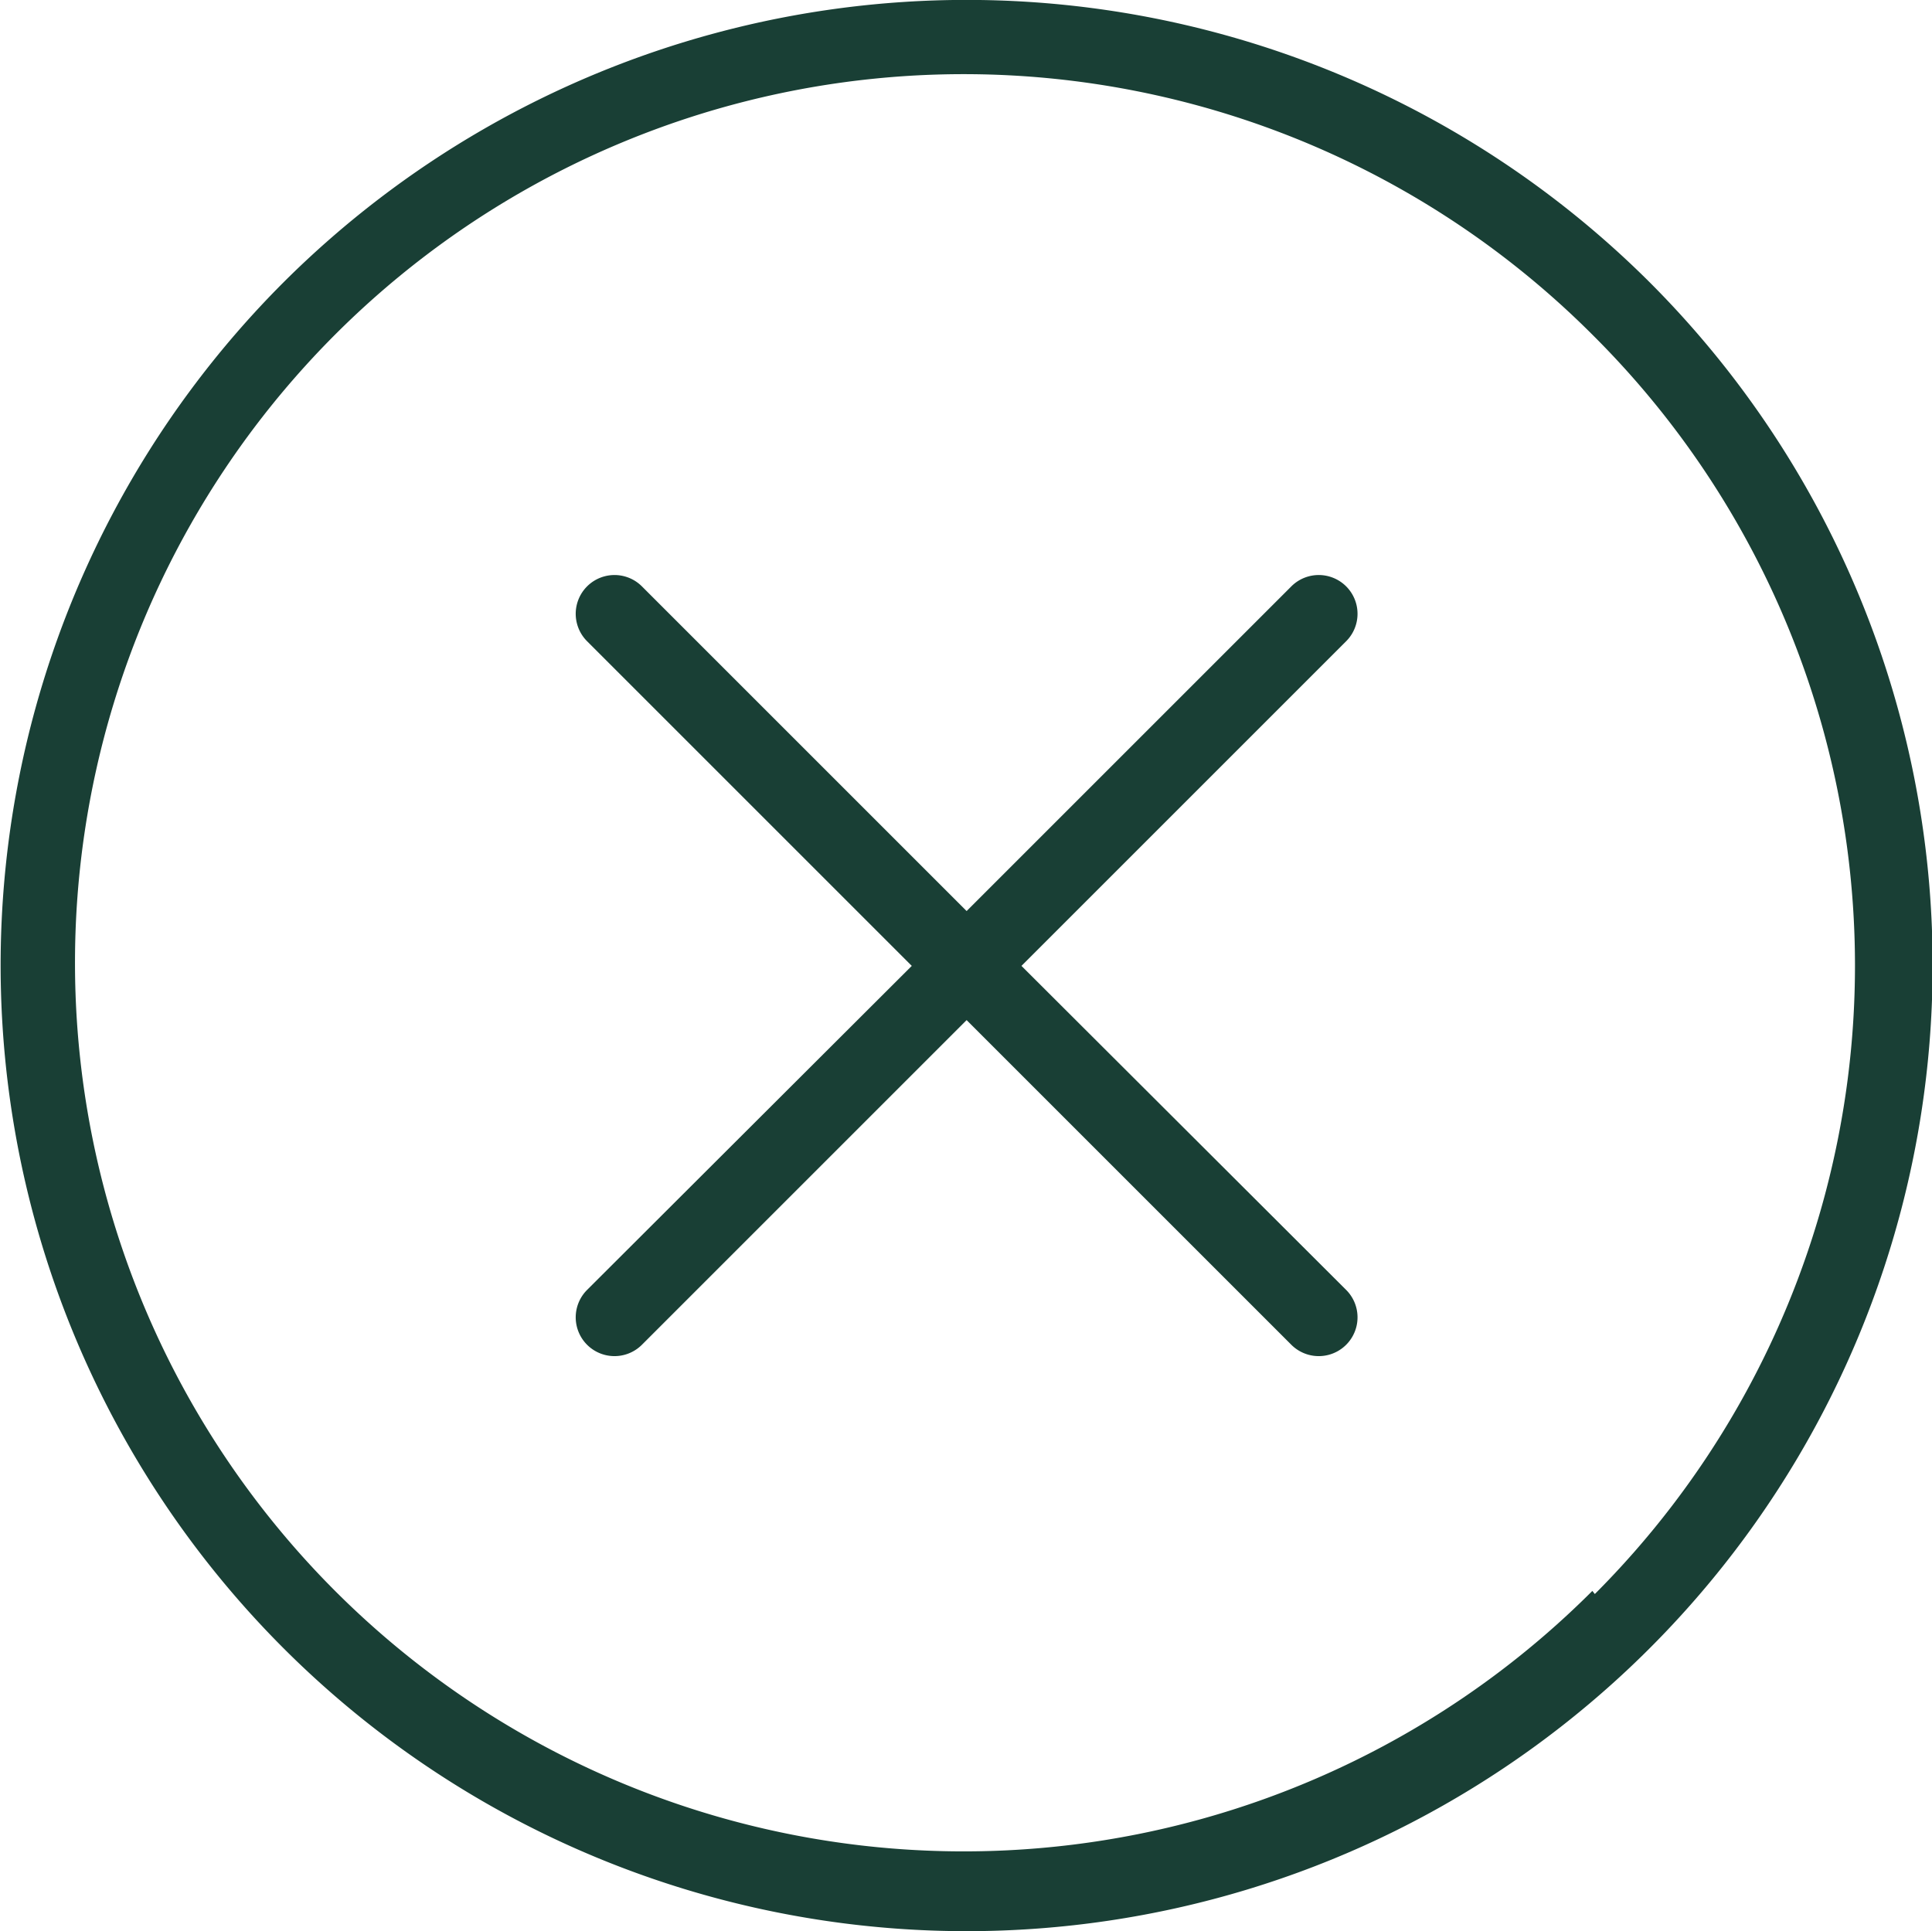 <svg xmlns="http://www.w3.org/2000/svg" viewBox="0 0 31 30.99"><defs><style>.a{fill:#193F35;}</style></defs><title>+</title><path class="a" d="M4.5,4.5a15.5,15.5,0,1,0,21.92,0h0A15.52,15.52,0,0,0,4.5,4.5Zm21,21a14.26,14.26,0,1,1,0-20.16h0A14.27,14.27,0,0,1,25.54,25.55ZM20.67,9.38l-5.21,5.21L10.25,9.38a0.62,0.62,0,1,0-.88.88l5.21,5.21-5.21,5.2a0.62,0.62,0,1,0,.88.88h0l5.21-5.21,5.21,5.21a0.62,0.62,0,1,0,.88-0.88l-5.21-5.2,5.21-5.21A0.62,0.62,0,0,0,20.67,9.38Z" transform="translate(0.05 0.03)"/></svg>